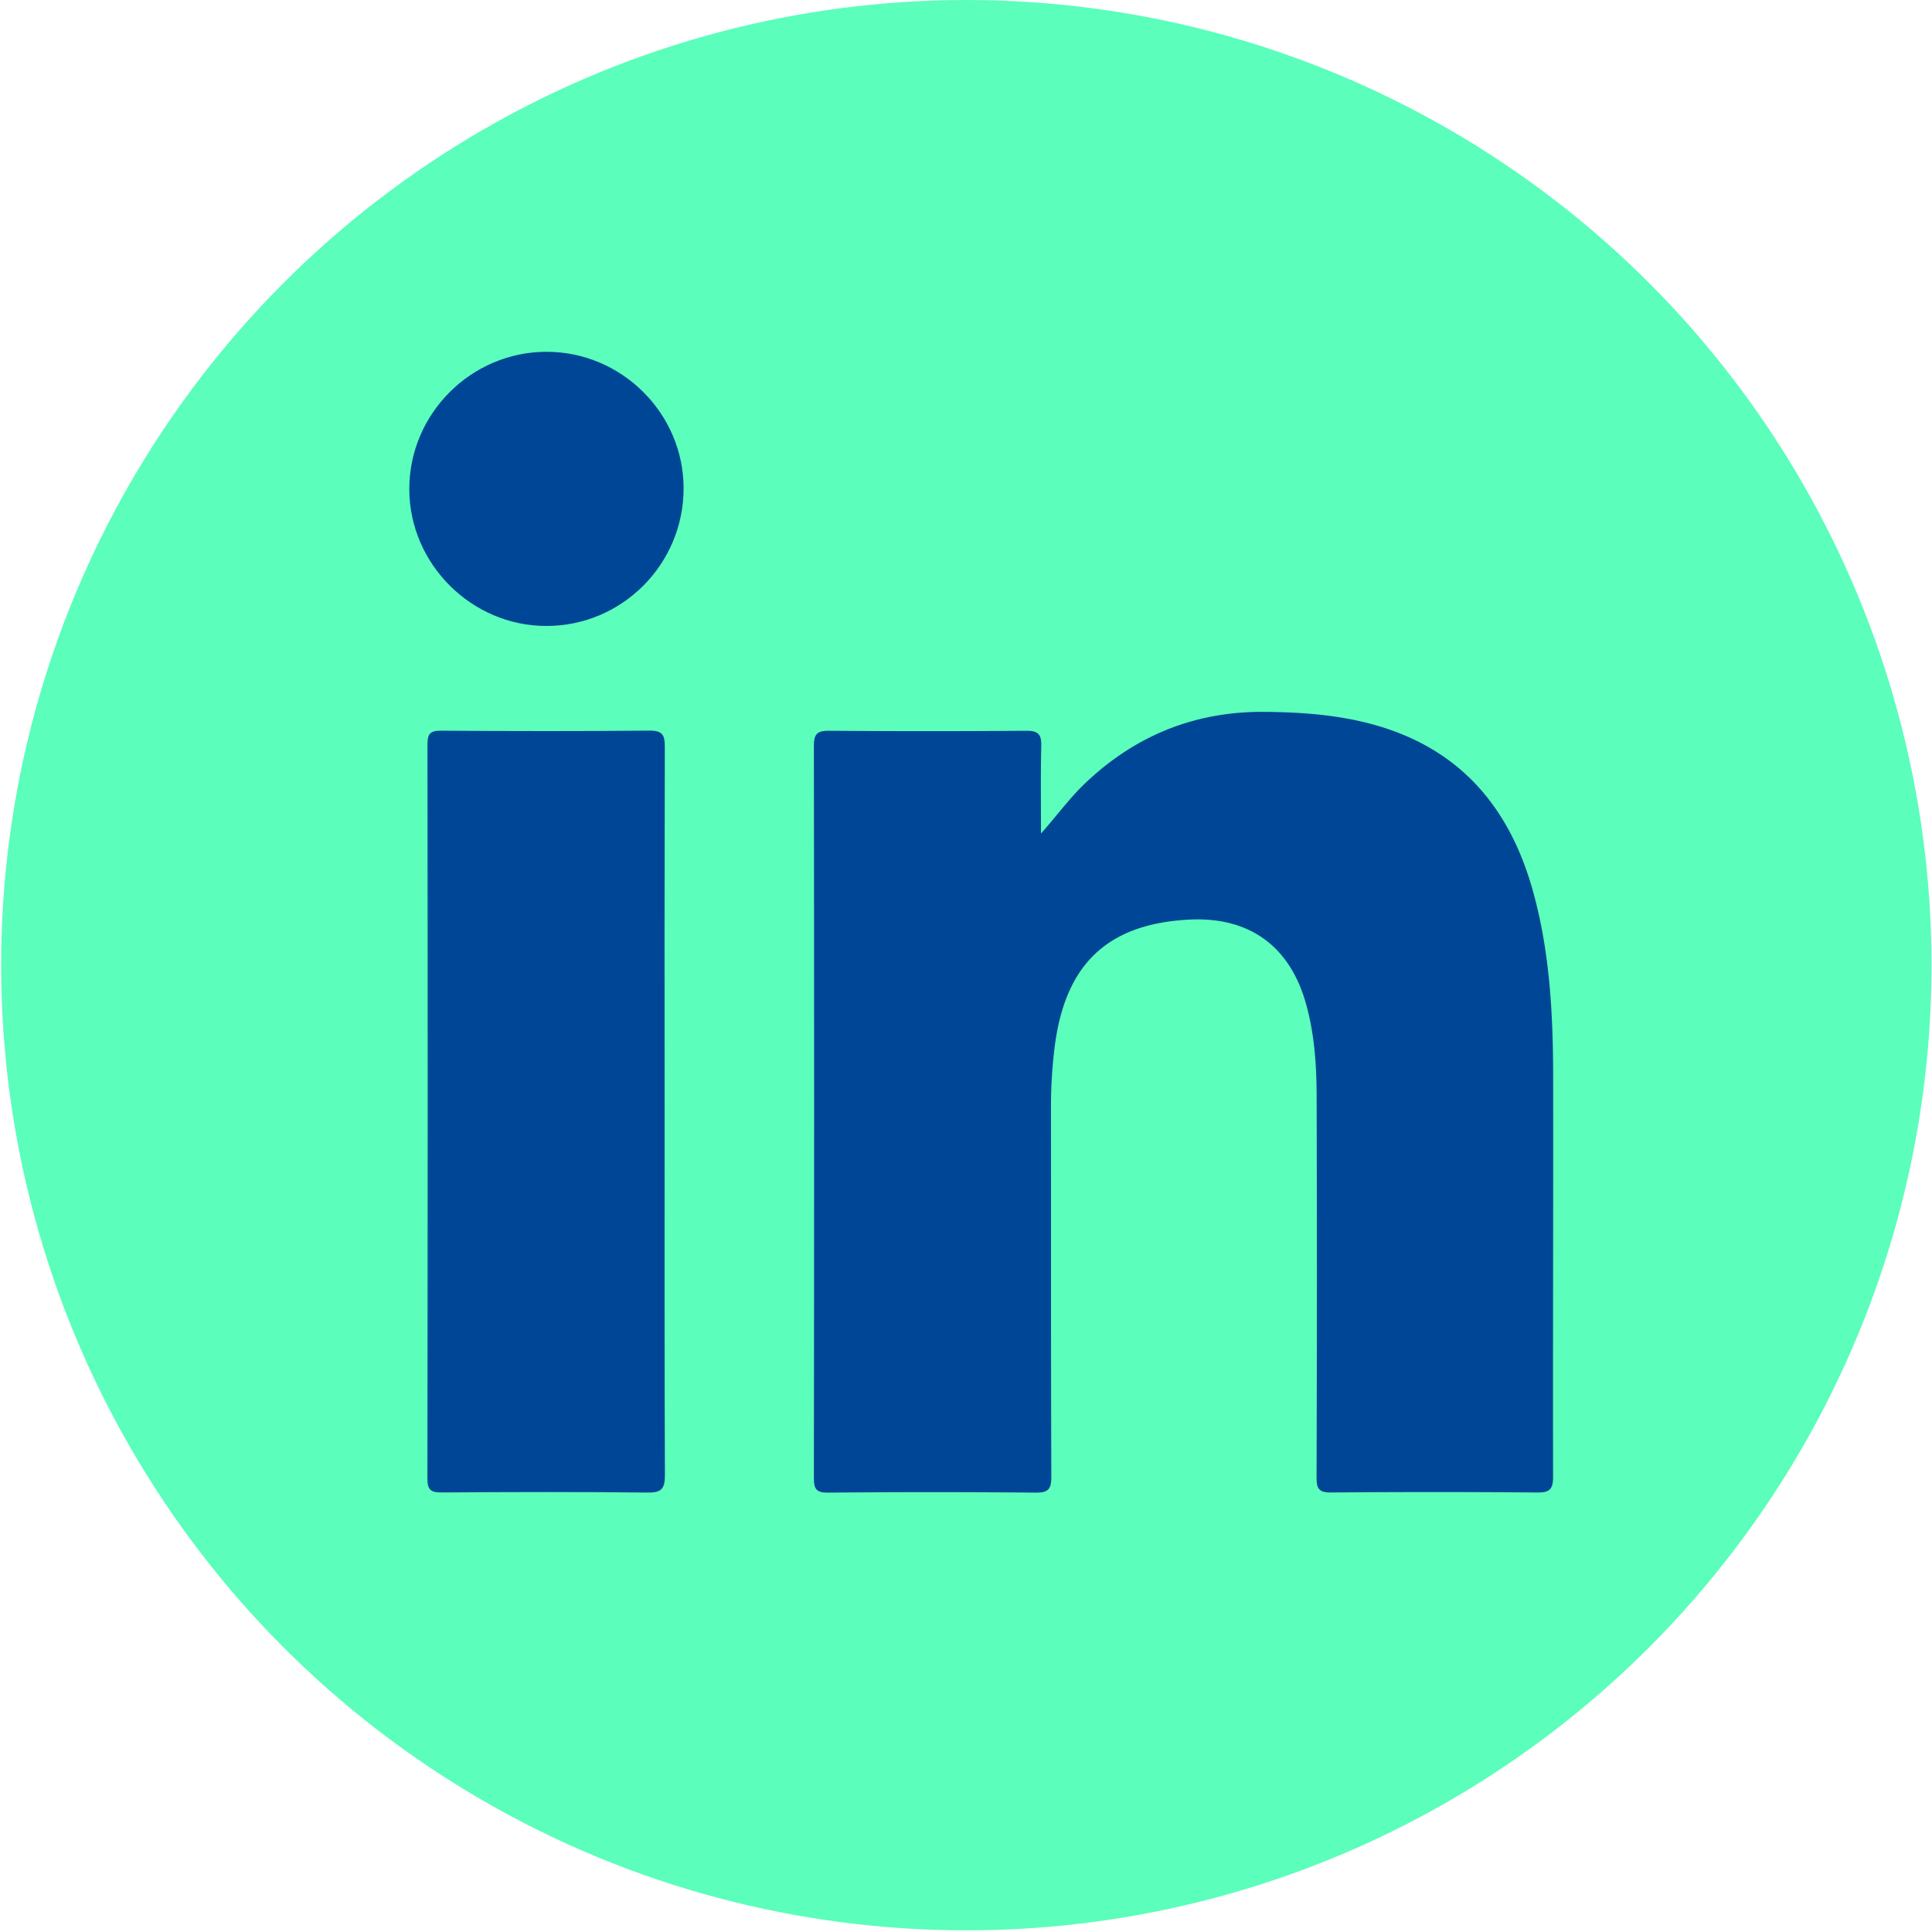 <svg xmlns="http://www.w3.org/2000/svg" viewBox="0 0 1500 1500"><defs><style>.cls-1{fill:#5bfebb;}.cls-2{fill:#004696;}</style></defs><g id="_1500_x_1500_px_Logo_1" data-name="1500 x 1500 px Logo 1"><circle class="cls-1" cx="750.25" cy="749.36" r="749.36"/><path class="cls-2" d="M808.23,647.13c12.31-13.83,22.46-27.87,35.1-39.78,38.86-36.63,84.82-55.11,138.5-54.65,29.49.25,58.65,2.38,87.08,10.6,65,18.81,102.84,63.58,120.86,127.11,13.52,47.66,16,96.57,16.1,145.65.18,103.52-.3,207-.07,310.55,0,9.69-2.69,12.23-12.24,12.16q-80-.68-160,0c-9.38.08-11.4-2.83-11.38-11.69q.45-147.75.06-295.5c-.08-24.68-1.65-49.35-8.58-73.35C1000.91,734,969.27,711.51,923,714c-63.23,3.34-96.12,34.65-104.19,99a369.78,369.78,0,0,0-2.82,46.2c.08,95.8-.1,191.59.26,287.39,0,9.55-2.36,12.37-12.12,12.28q-80.58-.71-161.15,0c-8.61.06-11.1-2.26-11.09-11q.36-284.47,0-569c0-9.39,3.06-11.56,11.94-11.5q76.51.57,153,0c9.39-.08,11.81,3,11.61,11.85C807.89,601.78,808.23,624.46,808.23,647.13Z"/><path class="cls-2" d="M516,863.88c0,93.82-.16,187.65.22,281.48,0,10.43-2.55,13.58-13.35,13.46-53.3-.59-106.61-.45-159.92-.08-8.55.06-11.12-2.07-11.11-10.91q.39-285,.05-569.91c0-7.86,1.9-10.66,10.25-10.61,54.08.35,108.16.46,162.24-.06,10.39-.1,11.8,3.92,11.78,12.83Q515.81,722,516,863.88Z"/><path class="cls-2" d="M530.74,379.05C530.8,438,483,486,424.21,486c-58,0-106.24-48-106.43-106-.19-58.64,48-106.91,106.66-106.86C482.68,273.17,530.68,321,530.74,379.05Z"/></g></svg>